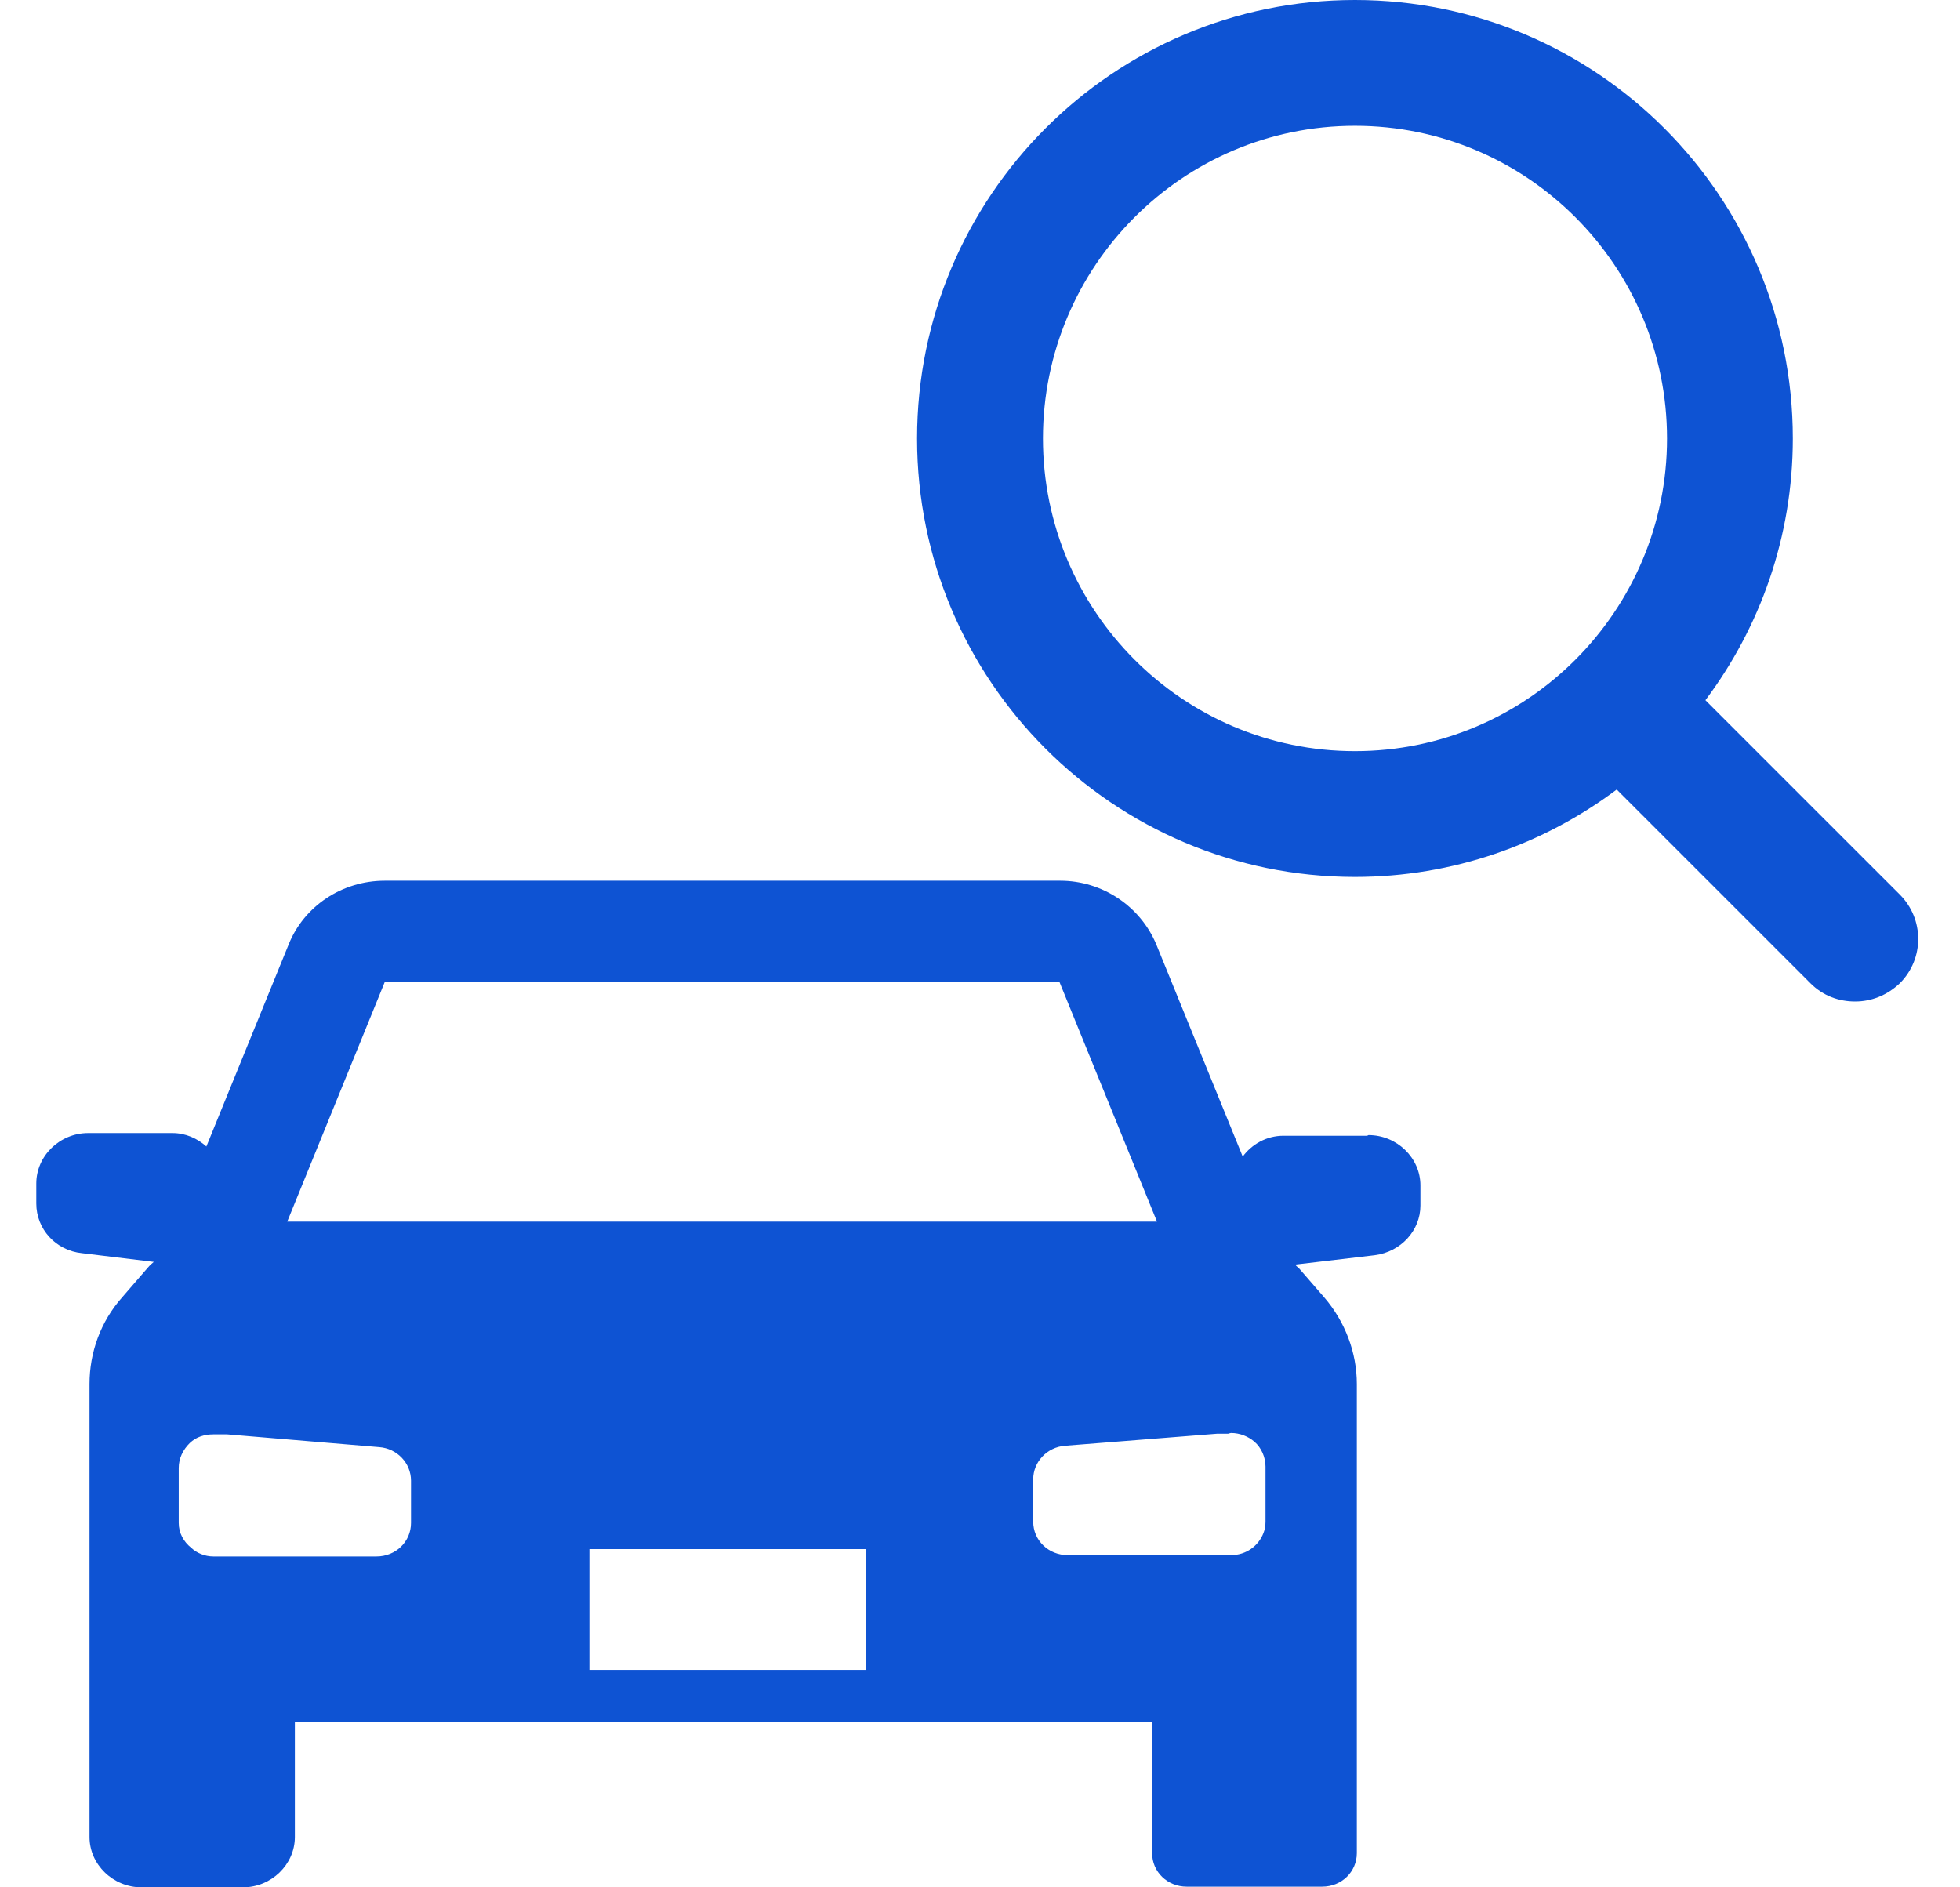 <svg width="27" height="26" viewBox="0 0 27 26" fill="none" xmlns="http://www.w3.org/2000/svg">
<g clip-path="url(#clip0_1073_1326)">
<path d="M18.833 15.646H17.681C17.443 15.646 17.243 15.766 17.119 15.933L15.929 13.012C15.71 12.485 15.186 12.133 14.605 12.133H5.3C4.71 12.133 4.186 12.485 3.976 13.012L2.843 15.794C2.719 15.683 2.557 15.609 2.376 15.609H1.214C0.824 15.609 0.5 15.924 0.5 16.303V16.58C0.5 16.931 0.767 17.227 1.129 17.264L2.119 17.384C2.119 17.384 2.062 17.43 2.033 17.467L1.681 17.874C1.386 18.207 1.233 18.632 1.233 19.067V25.307C1.233 25.686 1.557 26 1.948 26H3.348C3.738 26 4.062 25.686 4.062 25.307V23.726H15.871V25.529C15.871 25.787 16.081 25.991 16.348 25.991H18.214C18.481 25.991 18.691 25.787 18.691 25.529V21.914C18.691 21.914 18.691 21.886 18.691 21.877V19.067C18.691 18.632 18.529 18.207 18.243 17.874L17.89 17.467C17.89 17.467 17.852 17.44 17.843 17.421L18.938 17.292C19.3 17.245 19.567 16.95 19.567 16.608V16.33C19.567 15.951 19.243 15.637 18.852 15.637L18.833 15.646ZM16.957 21.424H14.71C14.443 21.424 14.233 21.221 14.233 20.962V20.379C14.233 20.139 14.424 19.936 14.671 19.917L16.767 19.751H16.919C16.919 19.751 16.948 19.741 16.957 19.741C17.081 19.741 17.195 19.788 17.281 19.862C17.376 19.945 17.433 20.074 17.433 20.204V20.962C17.433 21.017 17.424 21.073 17.405 21.119C17.338 21.295 17.167 21.424 16.957 21.424ZM5.662 20.98C5.662 21.239 5.452 21.442 5.186 21.442H2.938C2.824 21.442 2.71 21.396 2.633 21.322C2.529 21.239 2.462 21.119 2.462 20.98V20.222C2.462 20.093 2.519 19.973 2.614 19.88C2.7 19.797 2.814 19.76 2.938 19.76C2.948 19.76 2.967 19.76 2.976 19.76H3.129L5.224 19.936C5.471 19.954 5.662 20.157 5.662 20.398V20.98ZM5.3 13.529H14.595L15.938 16.829H3.957L5.3 13.529ZM11.929 23.005H8.119V21.341H11.929V23.005Z" fill="#0E53D3"/>
<path d="M23.493 9.646C24.247 8.641 24.697 7.393 24.697 6.041C24.697 2.704 21.993 0 18.665 0C15.337 0 12.633 2.704 12.633 6.041C12.633 9.377 15.337 12.081 18.665 12.081C20.017 12.081 21.265 11.631 22.271 10.877L24.94 13.546C25.113 13.719 25.33 13.797 25.555 13.797C25.781 13.797 25.997 13.711 26.171 13.546C26.509 13.208 26.509 12.662 26.171 12.324L23.493 9.646ZM14.367 6.041C14.367 3.666 16.291 1.733 18.665 1.733C21.04 1.733 22.964 3.666 22.964 6.041C22.964 8.415 21.04 10.348 18.665 10.348C16.291 10.348 14.367 8.415 14.367 6.041Z" fill="#0E53D3"/>
</g>
<defs>
<clipPath id="clip0_1073_1326">
<rect width="26" height="26" fill="white" transform="translate(0.5)"/>
</clipPath>
</defs>
</svg>
